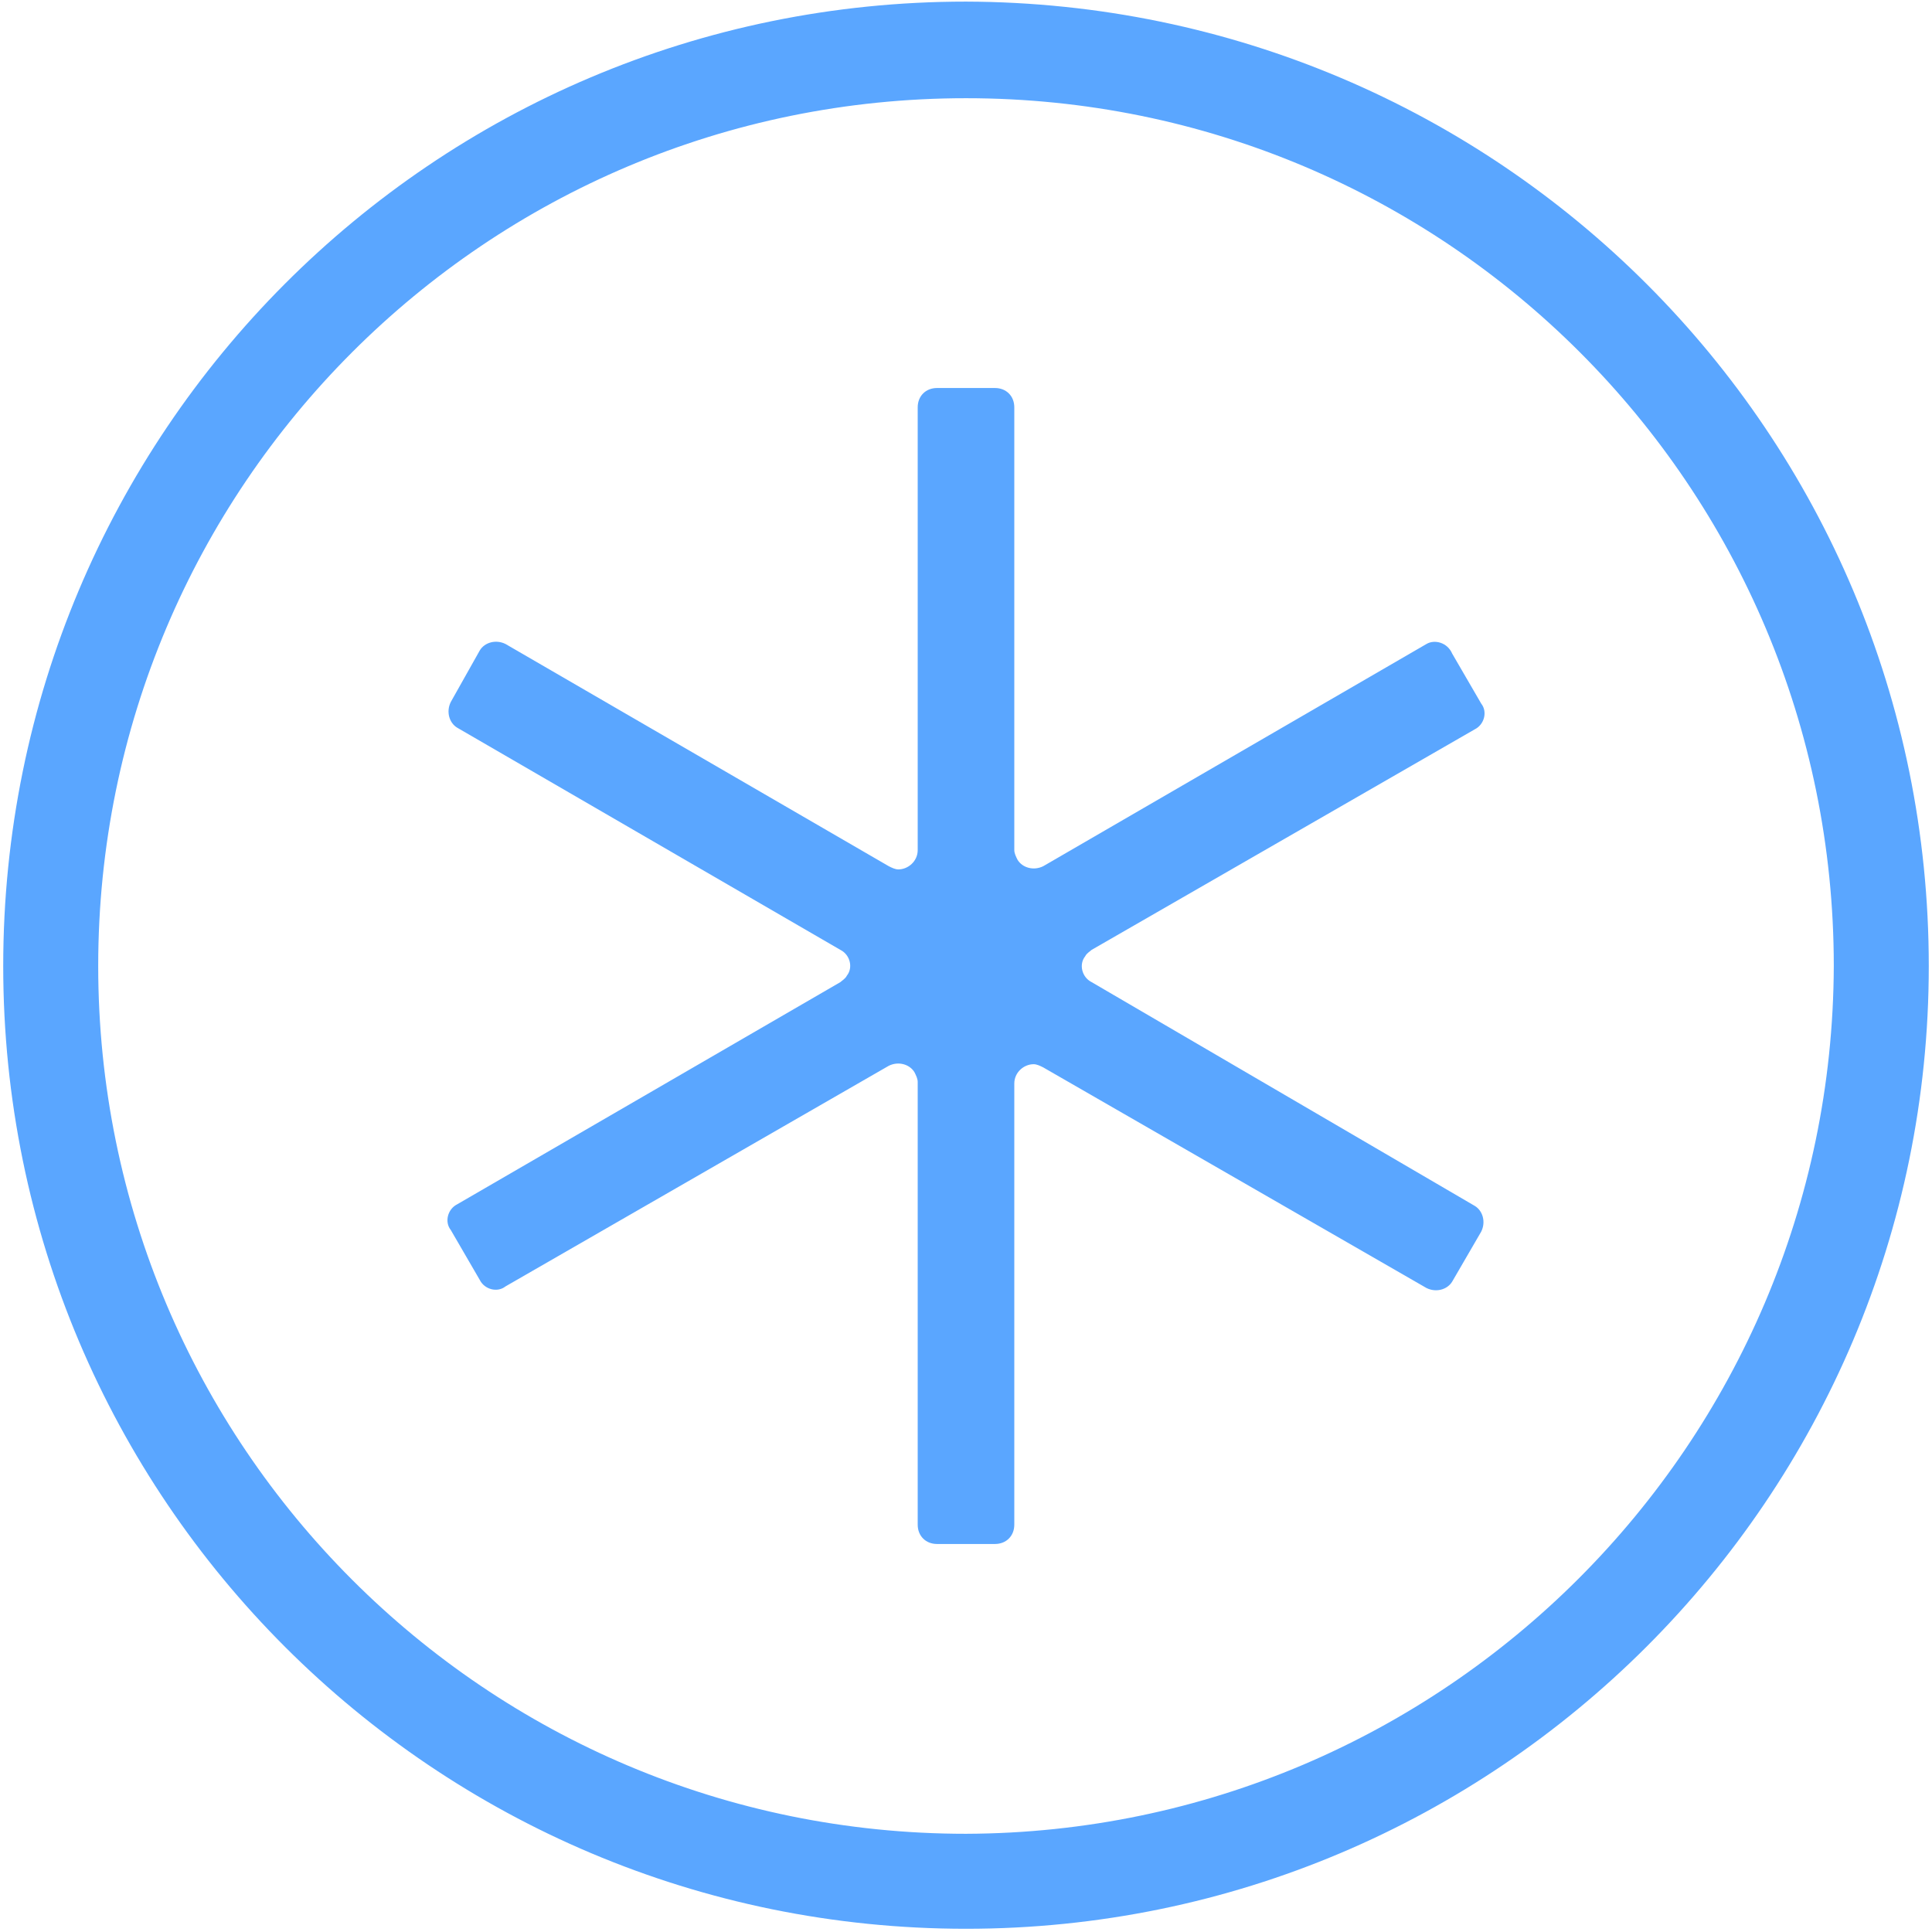 <?xml version="1.0" encoding="utf-8"?>
<!-- Generator: Adobe Illustrator 24.1.0, SVG Export Plug-In . SVG Version: 6.00 Build 0)  -->
<svg version="1.1" id="Layer_1" xmlns="http://www.w3.org/2000/svg" xmlns:xlink="http://www.w3.org/1999/xlink" x="0px" y="0px"
	 viewBox="0 0 120 120" style="enable-background:new 0 0 120 120;" xml:space="preserve">
<style type="text/css">
	.st0{fill:#5AA6FF;}
</style>
<g id="Layer_2_1_">
	<g id="Etapa_FIN_logo">
		<path class="st0" d="M60,0.1C26.9,0.1,0.2,26.9,0.2,60s26.8,59.8,59.8,59.8s59.8-26.8,59.8-59.8C119.8,26.9,93.1,0.2,60,0.1z
			 M60,113.9C30.2,113.9,6.1,89.8,6.1,60C6.1,30.2,30.2,6.1,60,6.1c29.8,0,53.9,24.1,53.9,53.9C113.8,89.7,89.7,113.8,60,113.9z"/>
		<path class="st0" d="M88.6,40L64.8,53.8c-0.6,0.3-1.3,0.1-1.6-0.4C63.1,53.2,63,53,63,52.8V25.3c0-0.7-0.5-1.2-1.2-1.2
			c0,0,0,0,0,0h-3.6c-0.7,0-1.2,0.5-1.2,1.2v0v27.5c0,0.7-0.6,1.2-1.2,1.2c-0.2,0-0.4-0.1-0.6-0.2L31.4,40c-0.6-0.3-1.3-0.1-1.6,0.4
			c0,0,0,0,0,0L28,43.6c-0.3,0.6-0.1,1.3,0.4,1.6L52.2,59c0.6,0.3,0.8,1.1,0.4,1.6c-0.1,0.2-0.3,0.3-0.4,0.4L28.4,74.8
			c-0.6,0.3-0.8,1.1-0.4,1.6c0,0,0,0,0,0l1.8,3.1c0.3,0.6,1.1,0.8,1.6,0.4c0,0,0,0,0,0l23.8-13.7c0.6-0.3,1.3-0.1,1.6,0.4
			c0.1,0.2,0.2,0.4,0.2,0.6v27.5c0,0.7,0.5,1.2,1.2,1.2c0,0,0,0,0,0h3.6c0.7,0,1.2-0.5,1.2-1.2l0,0V67.3c0-0.7,0.6-1.2,1.2-1.2
			c0.2,0,0.4,0.1,0.6,0.2l23.8,13.7c0.6,0.3,1.3,0.1,1.6-0.4c0,0,0,0,0,0l1.8-3.1c0.3-0.6,0.1-1.3-0.4-1.6c0,0,0,0,0,0L67.8,61
			c-0.6-0.3-0.8-1.1-0.4-1.6c0.1-0.2,0.3-0.3,0.4-0.4l23.8-13.7c0.6-0.3,0.8-1.1,0.4-1.6c0,0,0,0,0,0l-1.8-3.1
			C89.9,39.9,89.1,39.7,88.6,40z"/>
	</g>
</g>
</svg>
